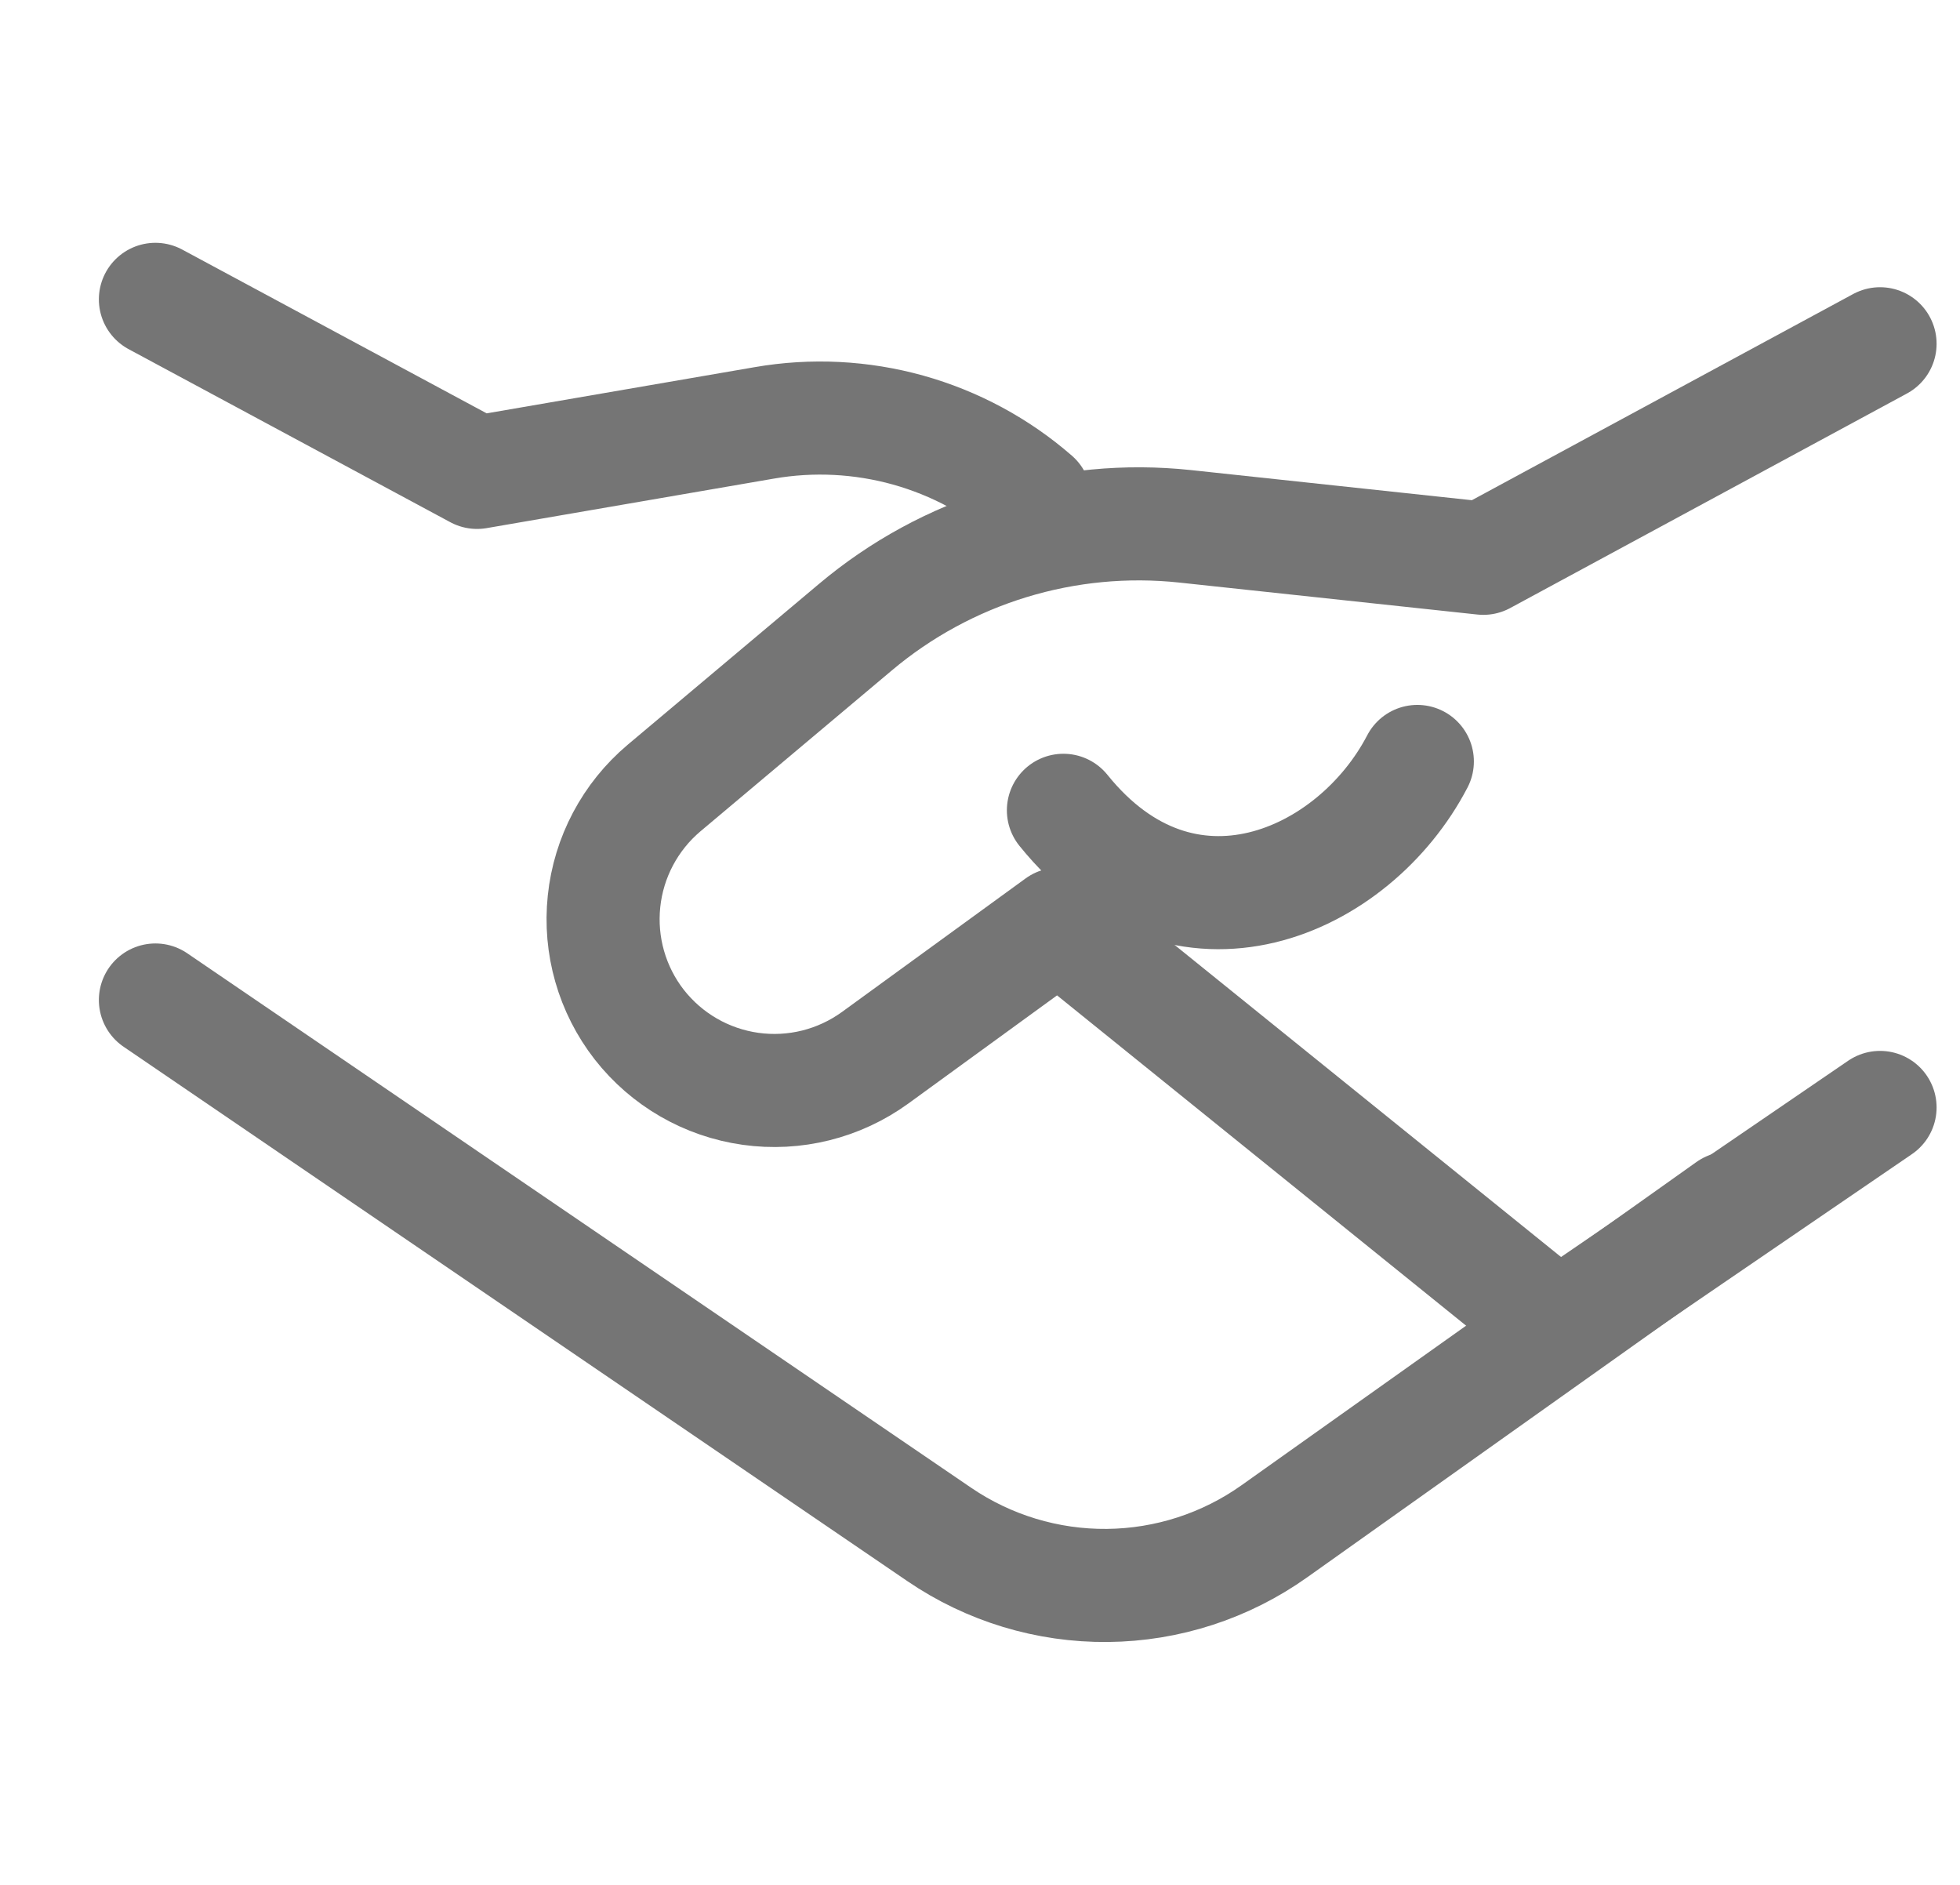 <?xml version="1.0" encoding="UTF-8"?> <svg xmlns="http://www.w3.org/2000/svg" width="52" height="50" viewBox="0 0 52 50" fill="none"><path d="M4.123 7.941L12.657 12.531L20.281 11.217C21.551 10.997 22.853 11.063 24.094 11.409C25.334 11.756 26.483 12.374 27.454 13.22M45.877 32.047L33.81 40.62C32.515 41.54 30.969 42.042 29.38 42.057C27.791 42.072 26.235 41.601 24.922 40.706L4.123 26.527" stroke="#757575" stroke-width="3" stroke-linecap="round" stroke-linejoin="round"></path><path d="M28.213 21.495C31.402 25.452 35.922 23.43 37.603 20.199" stroke="#757575" stroke-width="3" stroke-linecap="round" stroke-linejoin="round"></path><path d="M49.879 29.377L41.341 35.212L28.092 24.515L23.218 28.059C22.264 28.751 21.079 29.047 19.912 28.883C18.744 28.719 17.686 28.108 16.96 27.18C16.237 26.252 15.902 25.08 16.025 23.91C16.147 22.74 16.718 21.664 17.617 20.905L22.693 16.638C23.896 15.625 25.292 14.866 26.796 14.406C28.3 13.946 29.881 13.795 31.445 13.962L39.353 14.81L49.879 9.119" stroke="#757575" stroke-width="3" stroke-linecap="round" stroke-linejoin="round"></path></svg> 